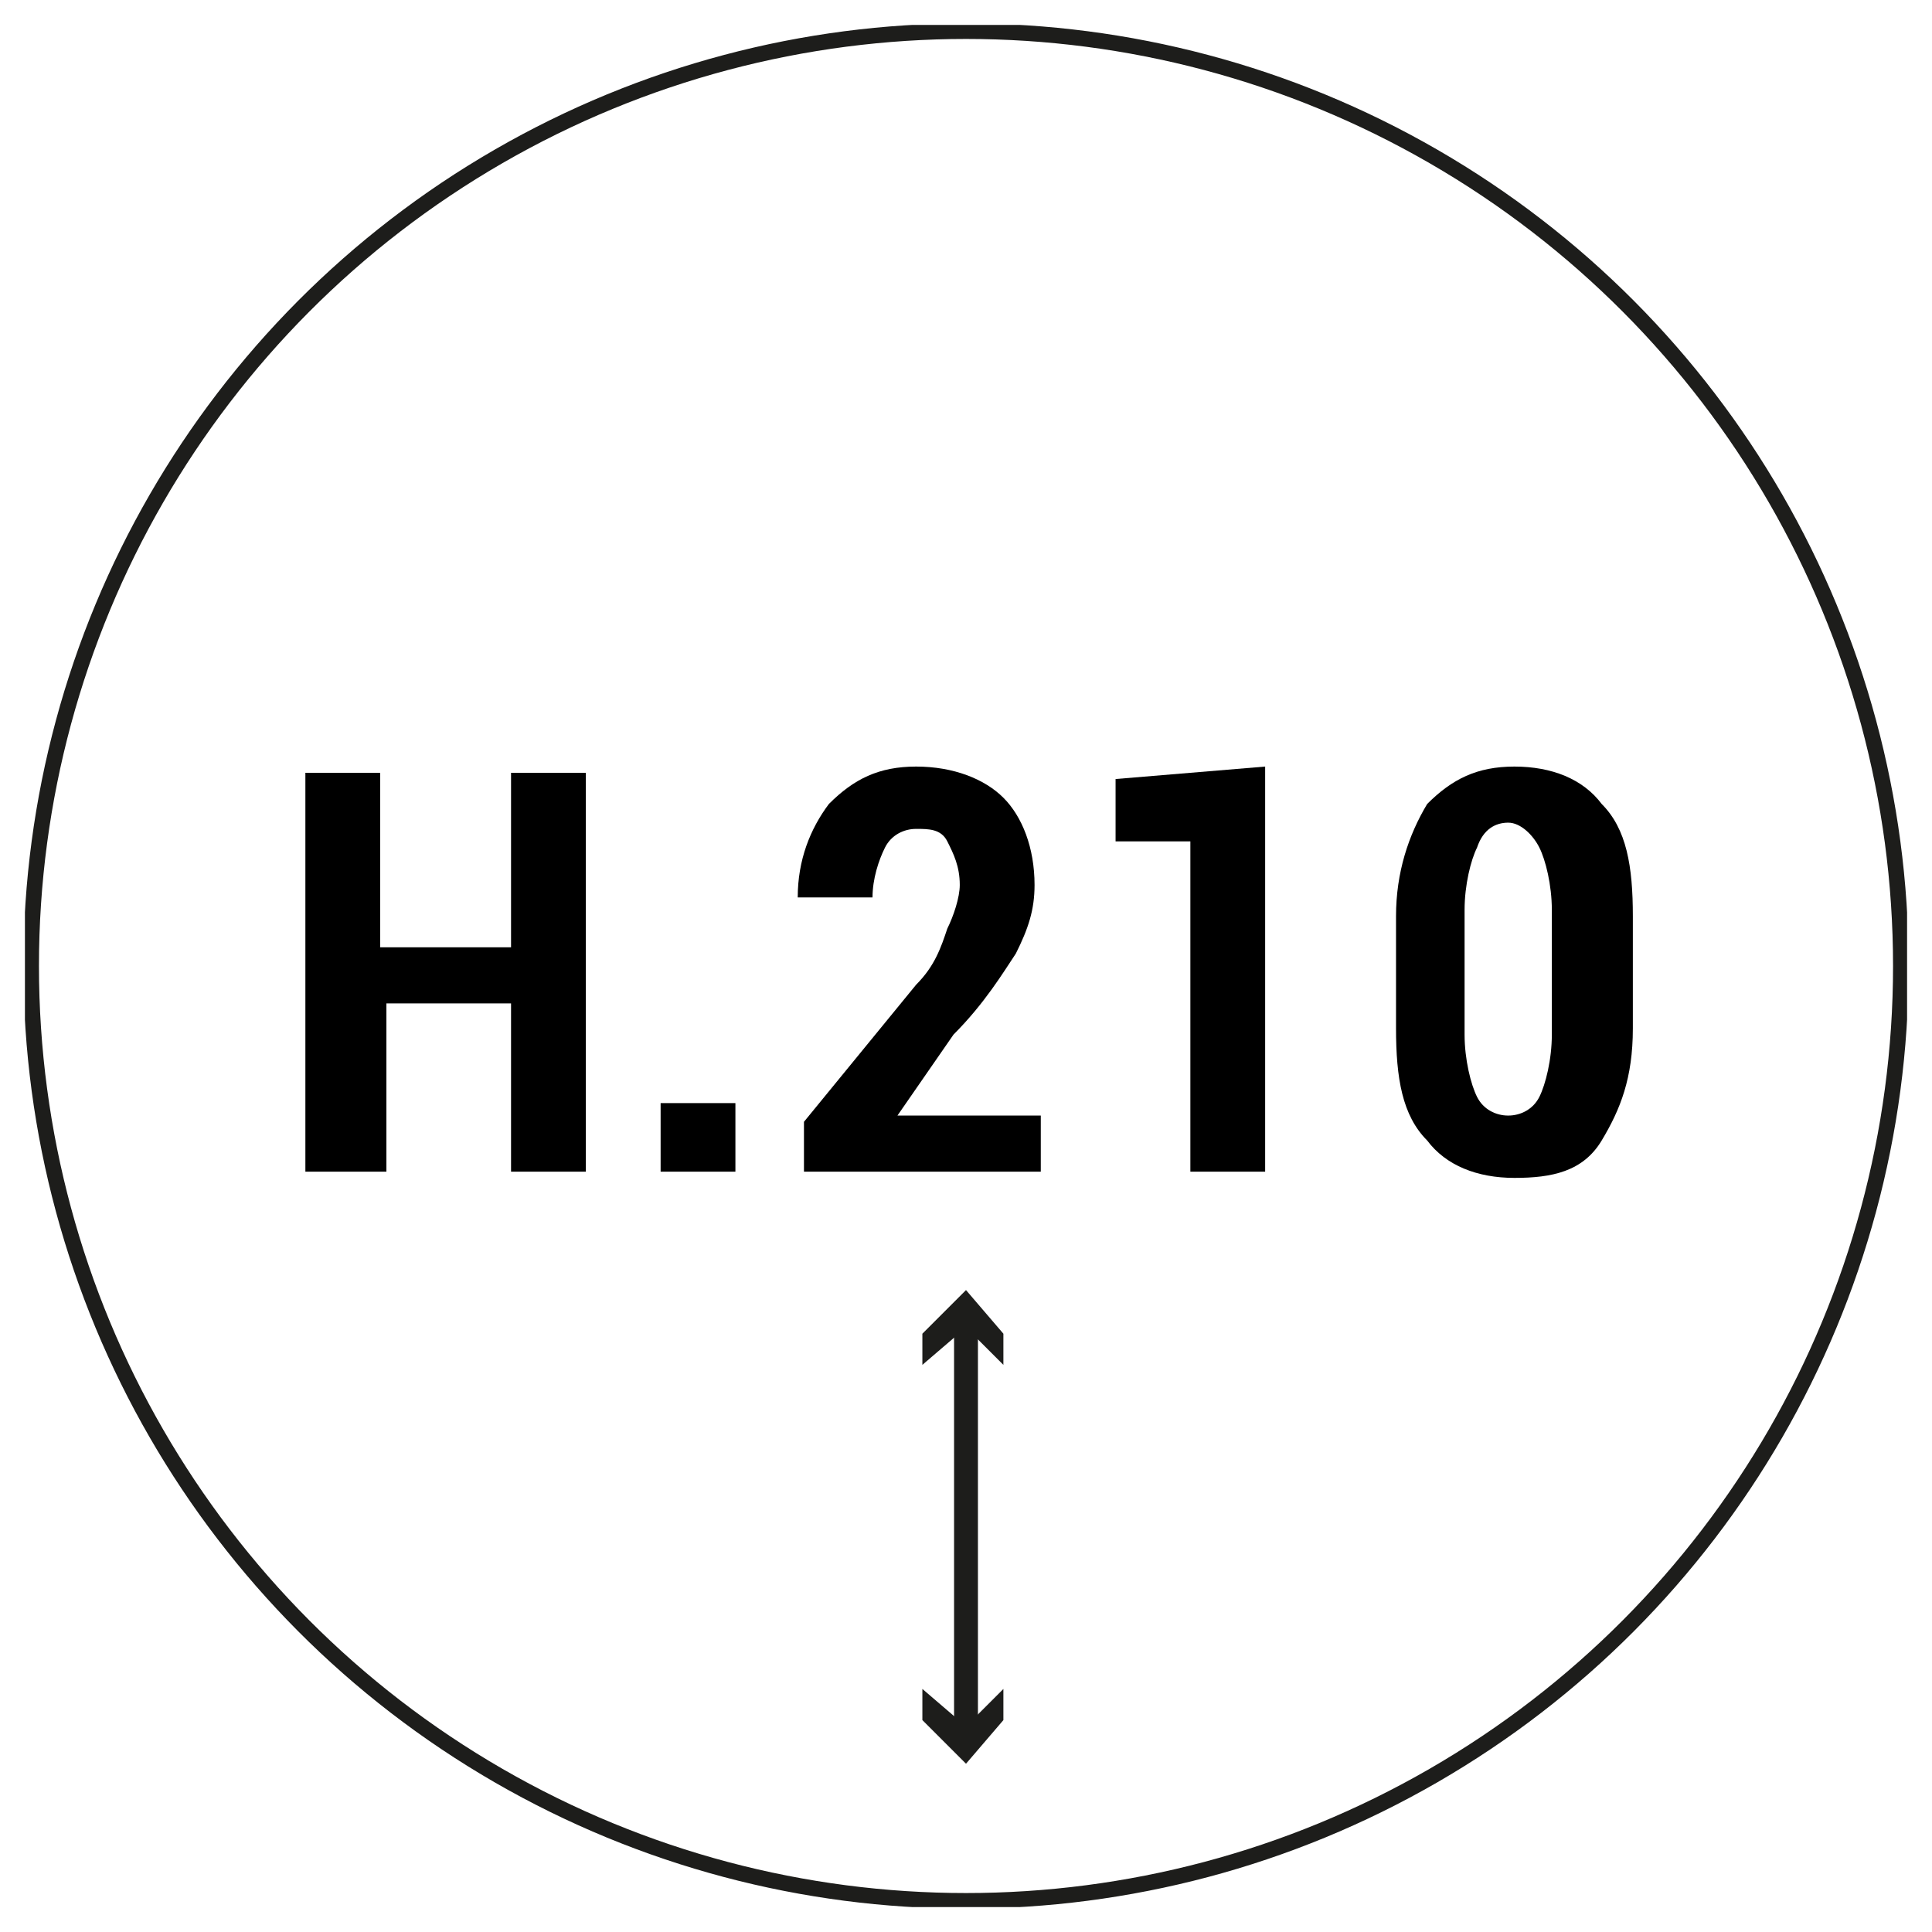 <?xml version="1.0" encoding="utf-8"?>
<!-- Generator: Adobe Illustrator 26.0.1, SVG Export Plug-In . SVG Version: 6.00 Build 0)  -->
<svg version="1.1" id="Livello_1" xmlns="http://www.w3.org/2000/svg" xmlns:xlink="http://www.w3.org/1999/xlink" x="0px" y="0px"
	 viewBox="0 0 31 31" style="enable-background:new 0 0 31 31;" xml:space="preserve">
<style type="text/css">
	.st0{fill:#FFFFFF;}
	
		.st1{clip-path:url(#SVGID_00000103958345770560812740000004087080208717350035_);fill:none;stroke:#1D1D1B;stroke-width:0.25;stroke-miterlimit:10;}
	.st2{fill:none;stroke:#1D1D1B;stroke-width:0.383;stroke-linecap:round;stroke-miterlimit:10;}
	.st3{fill:#1D1D1B;}
	.st4{fill:none;}
	.st5{enable-background:new    ;}
</style>
<rect y="0" class="st0" width="31" height="31"/>
<g>
	<g>
		<g>
			<g>
				<defs>
					<rect id="SVGID_1_" x="0.4" y="0.4" width="30.2" height="30.2"/>
				</defs>
				<clipPath id="SVGID_00000132077150719711117000000009748886370294983083_">
					<use xlink:href="#SVGID_1_"  style="overflow:visible;"/>
				</clipPath>
				
					<circle style="clip-path:url(#SVGID_00000132077150719711117000000009748886370294983083_);fill:none;stroke:#1D1D1B;stroke-width:0.25;stroke-miterlimit:10;" cx="15.5" cy="15.5" r="15"/>
			</g>
		</g>
	</g>
	<g>
		<g>
			<line class="st2" x1="15.5" y1="21.1" x2="15.5" y2="27.8"/>
			<g>
				<polygon class="st3" points="14.8,21.9 15.5,21.3 16.1,21.9 16.1,21.4 15.5,20.7 14.8,21.4 				"/>
			</g>
			<g>
				<polygon class="st3" points="14.8,27.1 15.5,27.7 16.1,27.1 16.1,27.6 15.5,28.3 14.8,27.6 				"/>
			</g>
		</g>
	</g>
	<rect x="0.4" y="12" class="st4" width="30.2" height="8.5"/>
	<g class="st5">
		<path d="M9.5,18.8H8.2v-2.7H6.2v2.7H4.9v-6.4h1.2v2.8h2.1v-2.8h1.2V18.8z"/>
		<path d="M11.8,18.8h-1.2v-1.1h1.2V18.8z"/>
		<path d="M16.8,18.8h-3.9V18l1.8-2.2c0.3-0.3,0.4-0.6,0.5-0.9c0.1-0.2,0.2-0.5,0.2-0.7c0-0.3-0.1-0.5-0.2-0.7
			c-0.1-0.2-0.3-0.2-0.5-0.2c-0.2,0-0.4,0.1-0.5,0.3c-0.1,0.2-0.2,0.5-0.2,0.8h-1.2l0,0c0-0.6,0.2-1.1,0.5-1.5
			c0.4-0.4,0.8-0.6,1.4-0.6c0.6,0,1.1,0.2,1.4,0.5c0.3,0.3,0.5,0.8,0.5,1.4c0,0.4-0.1,0.7-0.3,1.1c-0.2,0.3-0.5,0.8-1,1.3l-0.9,1.3
			h2.3V18.8z"/>
		<path d="M20.3,18.8h-1.2v-5.3l-1.2,0v-1l2.4-0.2V18.8z"/>
		<path d="M26.2,16.5c0,0.8-0.2,1.3-0.5,1.8s-0.8,0.6-1.4,0.6c-0.6,0-1.1-0.2-1.4-0.6c-0.4-0.4-0.5-1-0.5-1.8v-1.8
			c0-0.7,0.2-1.3,0.5-1.8c0.4-0.4,0.8-0.6,1.4-0.6c0.6,0,1.1,0.2,1.4,0.6c0.4,0.4,0.5,1,0.5,1.8V16.5z M24.9,14.6
			c0-0.4-0.1-0.8-0.2-1c-0.1-0.2-0.3-0.4-0.5-0.4c-0.2,0-0.4,0.1-0.5,0.4c-0.1,0.2-0.2,0.6-0.2,1v2c0,0.4,0.1,0.8,0.2,1
			c0.1,0.2,0.3,0.3,0.5,0.3c0.2,0,0.4-0.1,0.5-0.3c0.1-0.2,0.2-0.6,0.2-1V14.6z"/>
	</g>
</g>
</svg>
